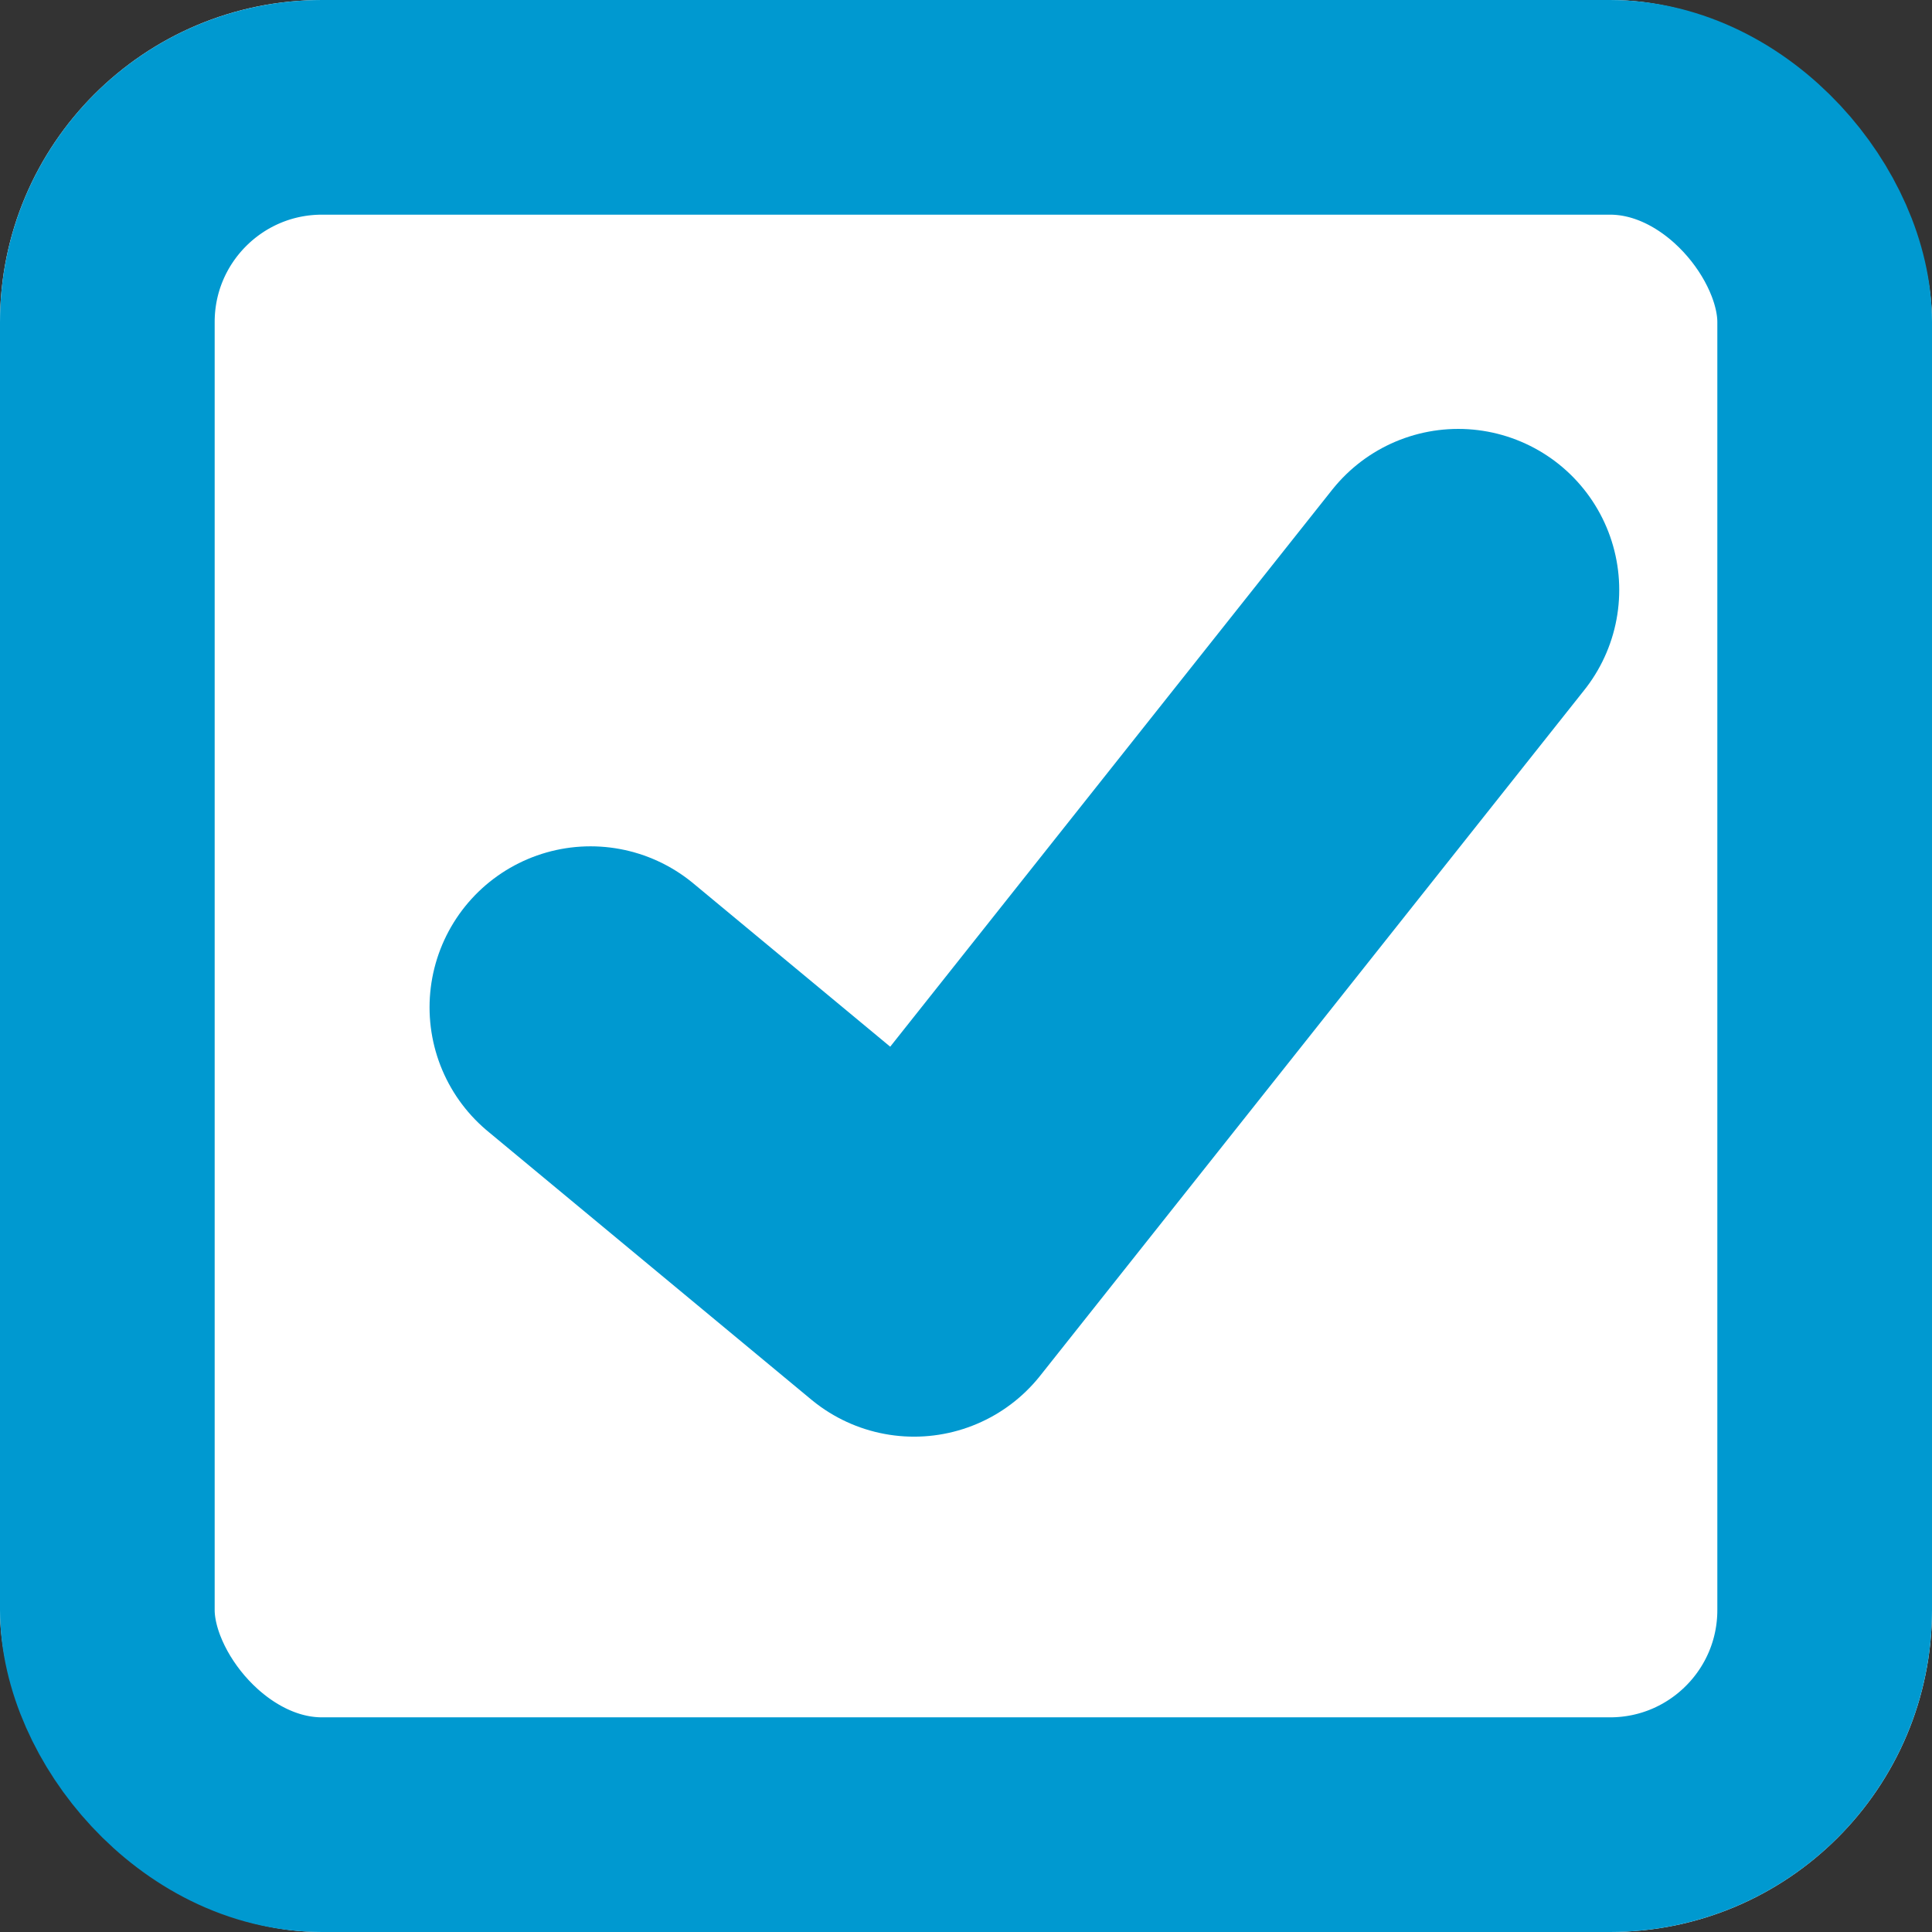 <svg xmlns="http://www.w3.org/2000/svg" xmlns:xlink="http://www.w3.org/1999/xlink" width="18" height="18" viewBox="0 0 18 18"><rect x="0" y="0" width="18" height="18" fill="#333333" stroke="none"/><defs><style>.a,.e{fill:none;}.b{clip-path:url(#a);}.c{fill:#fff;stroke-width:2px;}.c,.e{stroke:#0099d0;stroke-linecap:round;stroke-linejoin:round;}.d{clip-path:url(#b);}.e{stroke-width:3px;}.f{stroke:none;}</style><clipPath id="a"><rect class="a" width="18" height="18"/></clipPath><clipPath id="b"><rect class="a" width="11.086" height="9.388"/></clipPath></defs><g class="b"><g class="c"><rect class="f" width="18" height="18" rx="3"/><rect class="a" x="1" y="1" width="16" height="16" rx="2"/></g></g><g class="d" transform="translate(4 4)"><path class="e" d="M19641.266,4487.08l3.014,2.5,5.07-6.389" transform="translate(-19639.764 -4481.695)"/></g></svg>